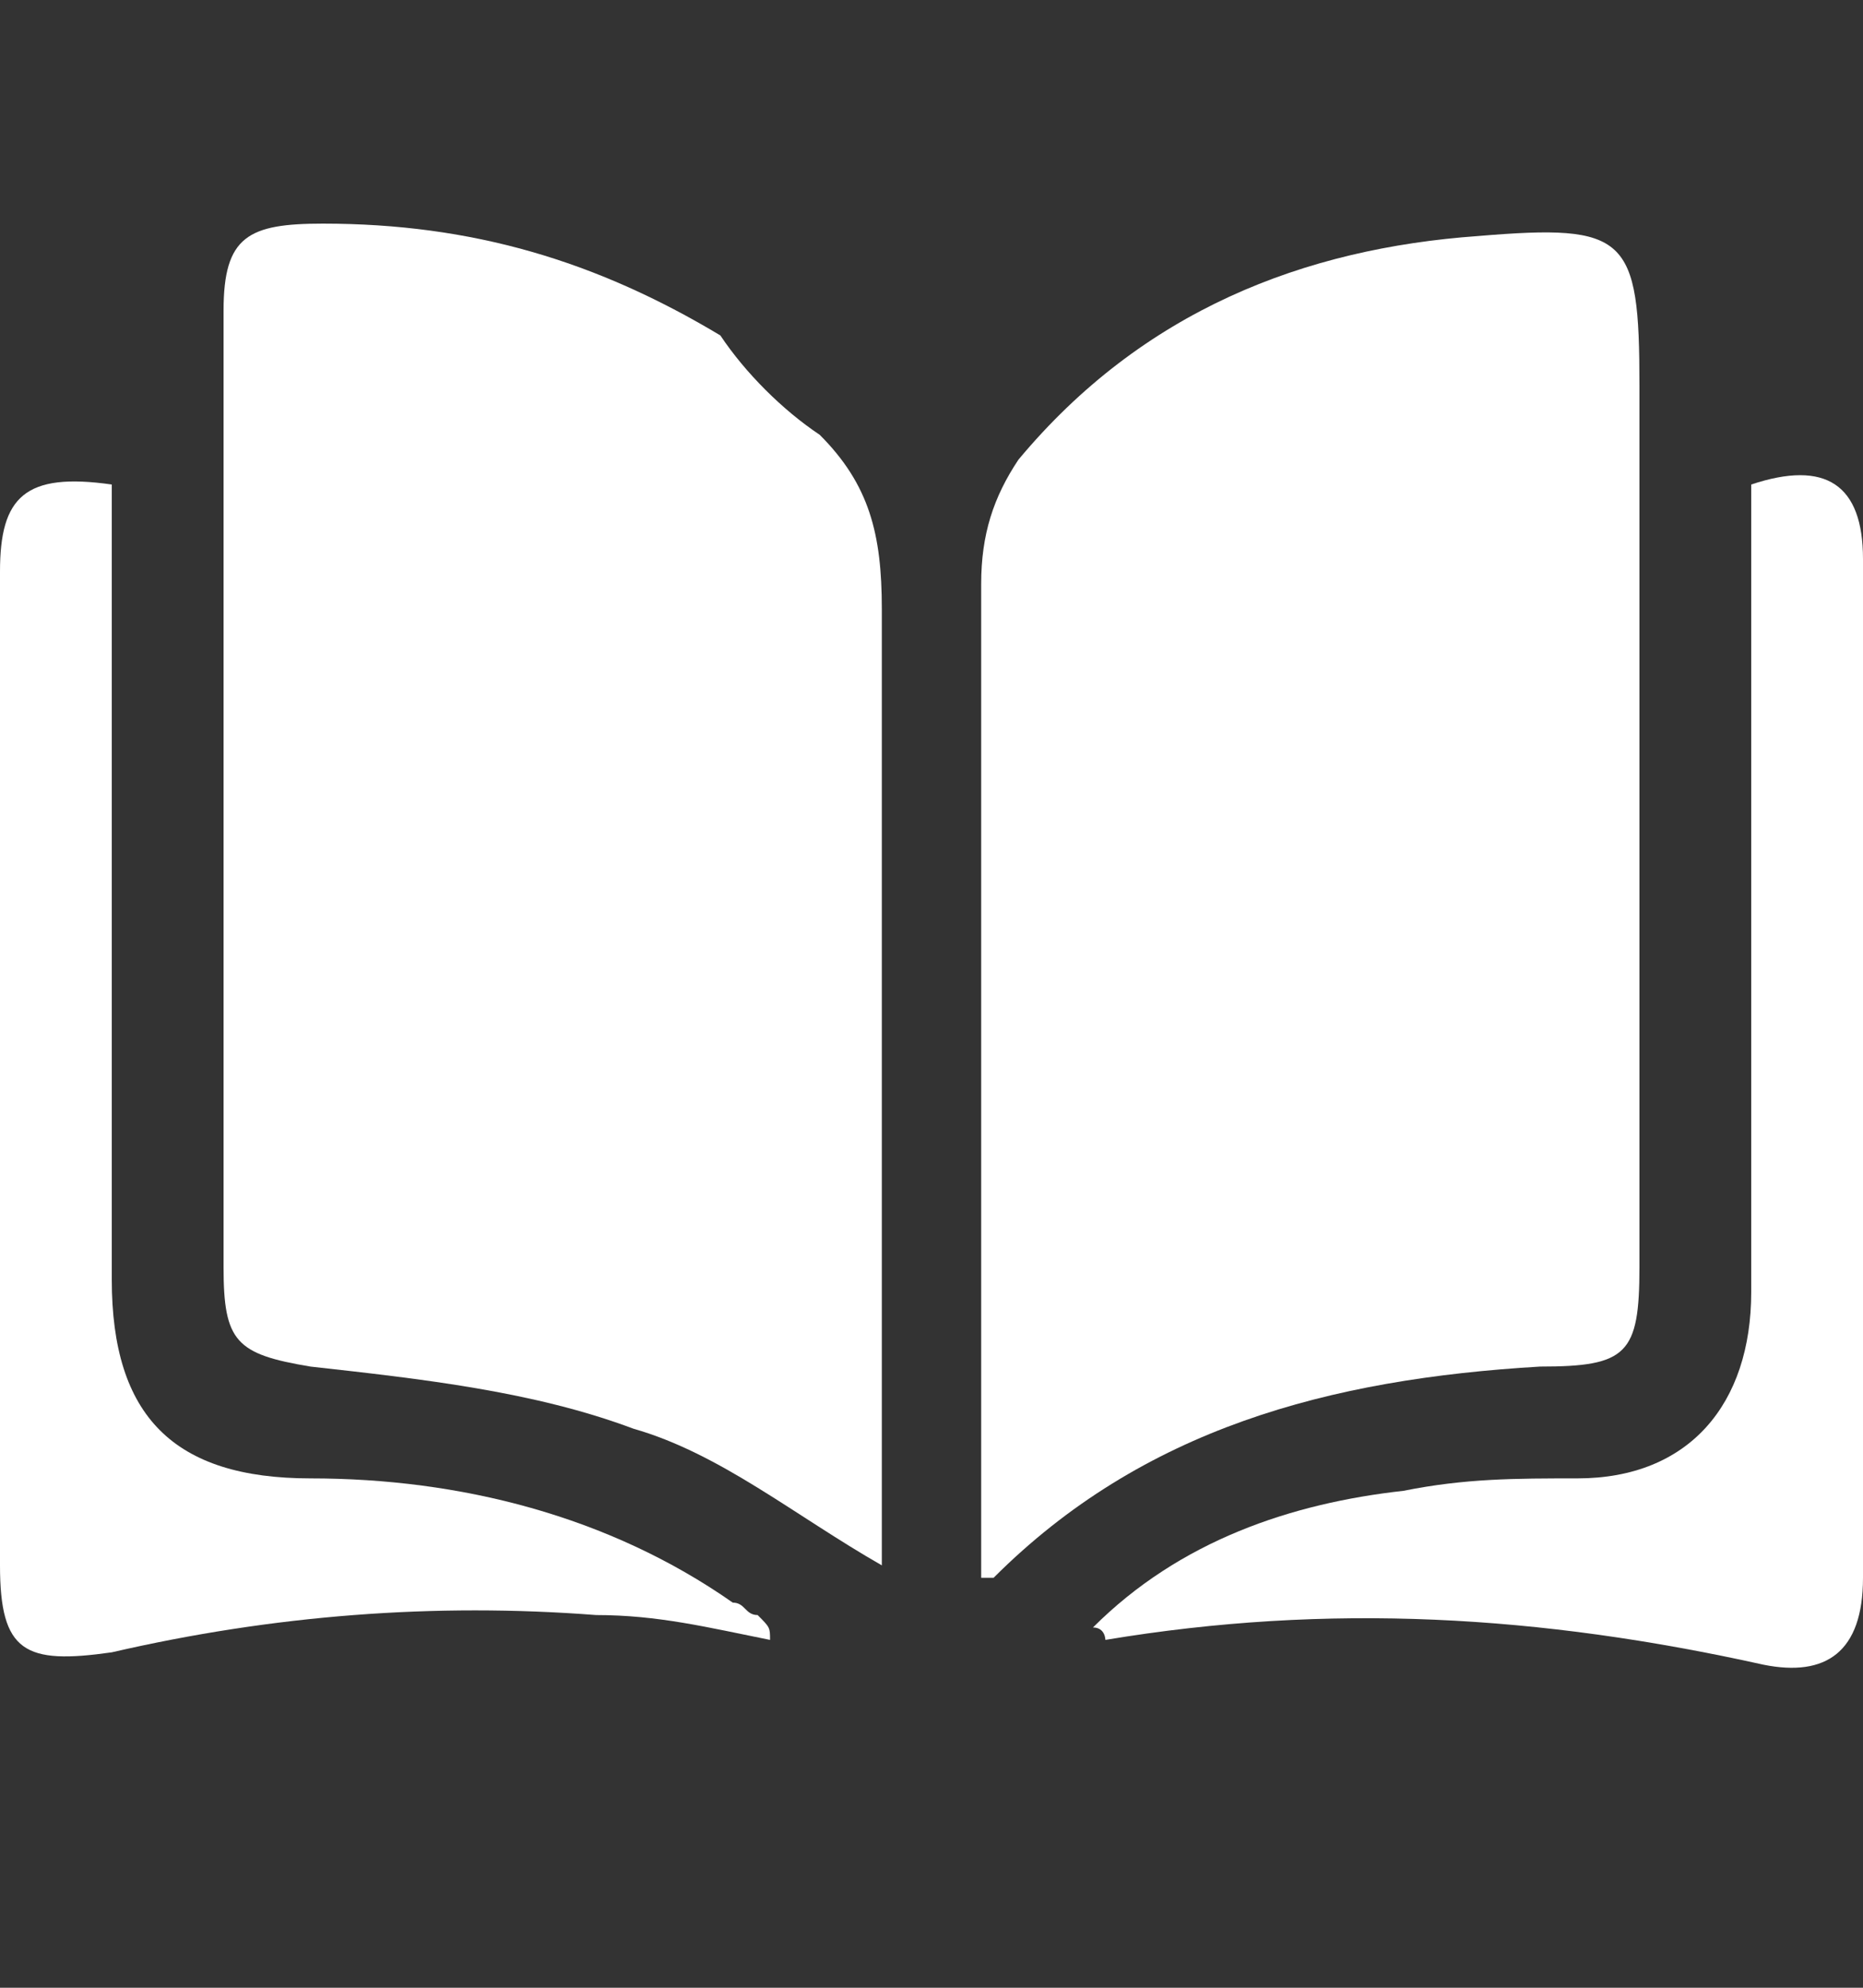 <?xml version="1.0" encoding="utf-8"?>
<!-- Generator: Adobe Illustrator 26.3.1, SVG Export Plug-In . SVG Version: 6.00 Build 0)  -->
<svg version="1.1" id="Слой_1" xmlns="http://www.w3.org/2000/svg" xmlns:xlink="http://www.w3.org/1999/xlink" x="0px" y="0px"
	 viewBox="0 0 15 16" style="enable-background:new 0 0 15 16;" xml:space="preserve">
<rect x="0" y="0" width="15" height="16" fill="#333333" stroke="none"/>
<style type="text/css">
	.st0{fill:#FFFFFF;}
</style>
<path class="st0" d="M7.9,12.7c0-0.1,0-0.3,0-0.4c0-2.5,0-5.1,0-7.6c0-0.4,0.1-0.7,0.3-1c1-1.2,2.3-1.7,3.7-1.8
	c1.2-0.1,1.3,0,1.3,1.2c0,2.4,0,4.7,0,7.1c0,0.7-0.1,0.8-0.8,0.8c-1.7,0.1-3.2,0.5-4.4,1.7C8,12.7,8,12.7,7.9,12.7z"/>
<path class="st0" d="M7.1,12.6c-0.7-0.4-1.3-0.9-2-1.1c-0.8-0.3-1.7-0.4-2.6-0.5c-0.6-0.1-0.7-0.2-0.7-0.8c0-2.6,0-5.1,0-7.7
	c0-0.6,0.2-0.7,0.8-0.7c1.2,0,2.2,0.3,3.2,0.9C6,3,6.3,3.3,6.6,3.5C7,3.9,7.1,4.3,7.1,4.9c0,2.5,0,4.9,0,7.4
	C7.1,12.4,7.1,12.5,7.1,12.6z"/>
<path class="st0" d="M6.2,13.2C5.7,13.1,5.3,13,4.8,13c-1.3-0.1-2.6,0-3.9,0.3c-0.7,0.1-0.9,0-0.9-0.7c0-2.7,0-5.4,0-8
	c0-0.6,0.2-0.8,0.9-0.7c0,0.1,0,0.3,0,0.4c0,2,0,4,0,6c0,1.1,0.5,1.6,1.6,1.6c1.2,0,2.4,0.3,3.4,1C6,12.9,6,13,6.1,13
	C6.2,13.1,6.2,13.1,6.2,13.2z"/>
<path class="st0" d="M8.8,13.1c0.7-0.7,1.6-1,2.5-1.1c0.5-0.1,0.9-0.1,1.4-0.1c0.9,0,1.4-0.6,1.4-1.5c0-2,0-4.1,0-6.1
	c0-0.1,0-0.3,0-0.4c0.6-0.2,0.9,0,0.9,0.6c0,2.7,0,5.5,0,8.2c0,0.6-0.3,0.8-0.8,0.7c-1.8-0.4-3.5-0.5-5.3-0.2
	C8.9,13.2,8.9,13.1,8.8,13.1z"/>
</svg>
